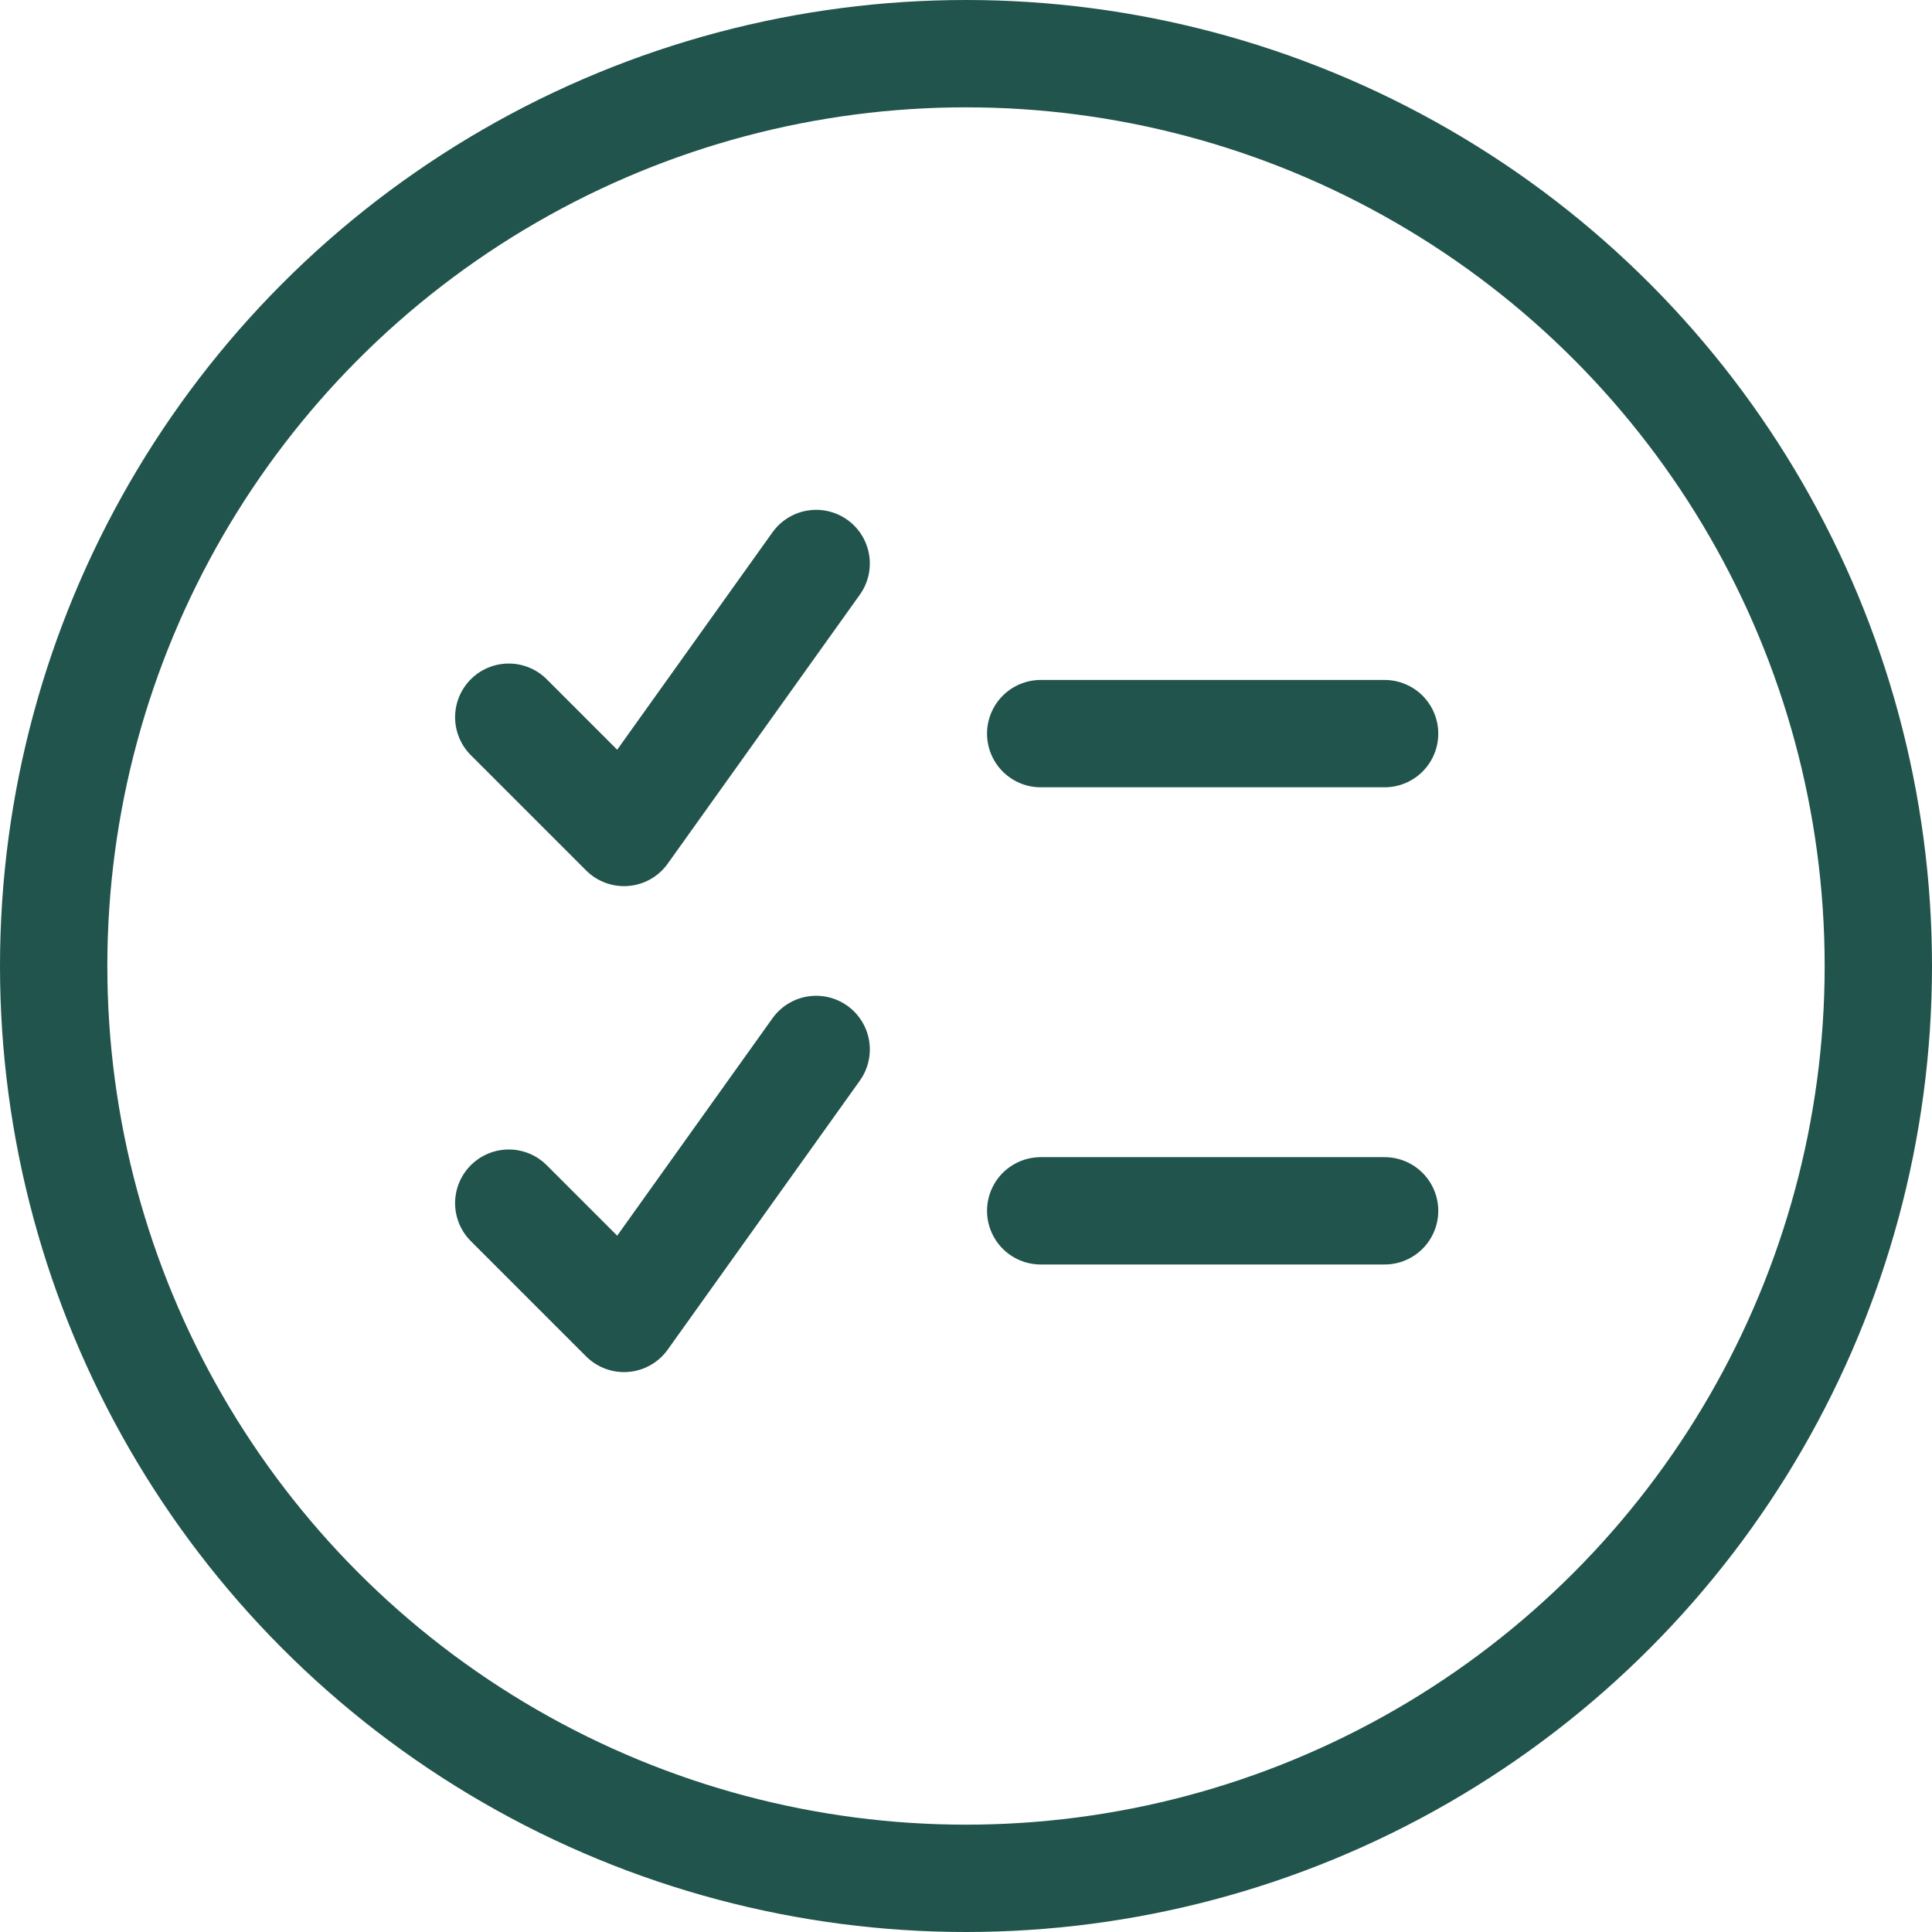 <svg xmlns="http://www.w3.org/2000/svg" width="36" height="36" viewBox="0 0 36 36" fill="none"><path d="M19.392 13.67H25.8" stroke="#21544C" stroke-width="2" stroke-linecap="round" stroke-linejoin="round"></path><path d="M19.392 22.562H25.8" stroke="#21544C" stroke-width="2" stroke-linecap="round" stroke-linejoin="round"></path><path d="M9.48 22.419L11.628 24.567L15.208 19.555" stroke="#21544C" stroke-width="2" stroke-linecap="round" stroke-linejoin="round"></path><path d="M9.48 13.364L11.628 15.512L15.208 10.5" stroke="#21544C" stroke-width="2" stroke-linecap="round" stroke-linejoin="round"></path><circle cx="18" cy="18" r="17" stroke="#21544C" stroke-width="2"></circle></svg>